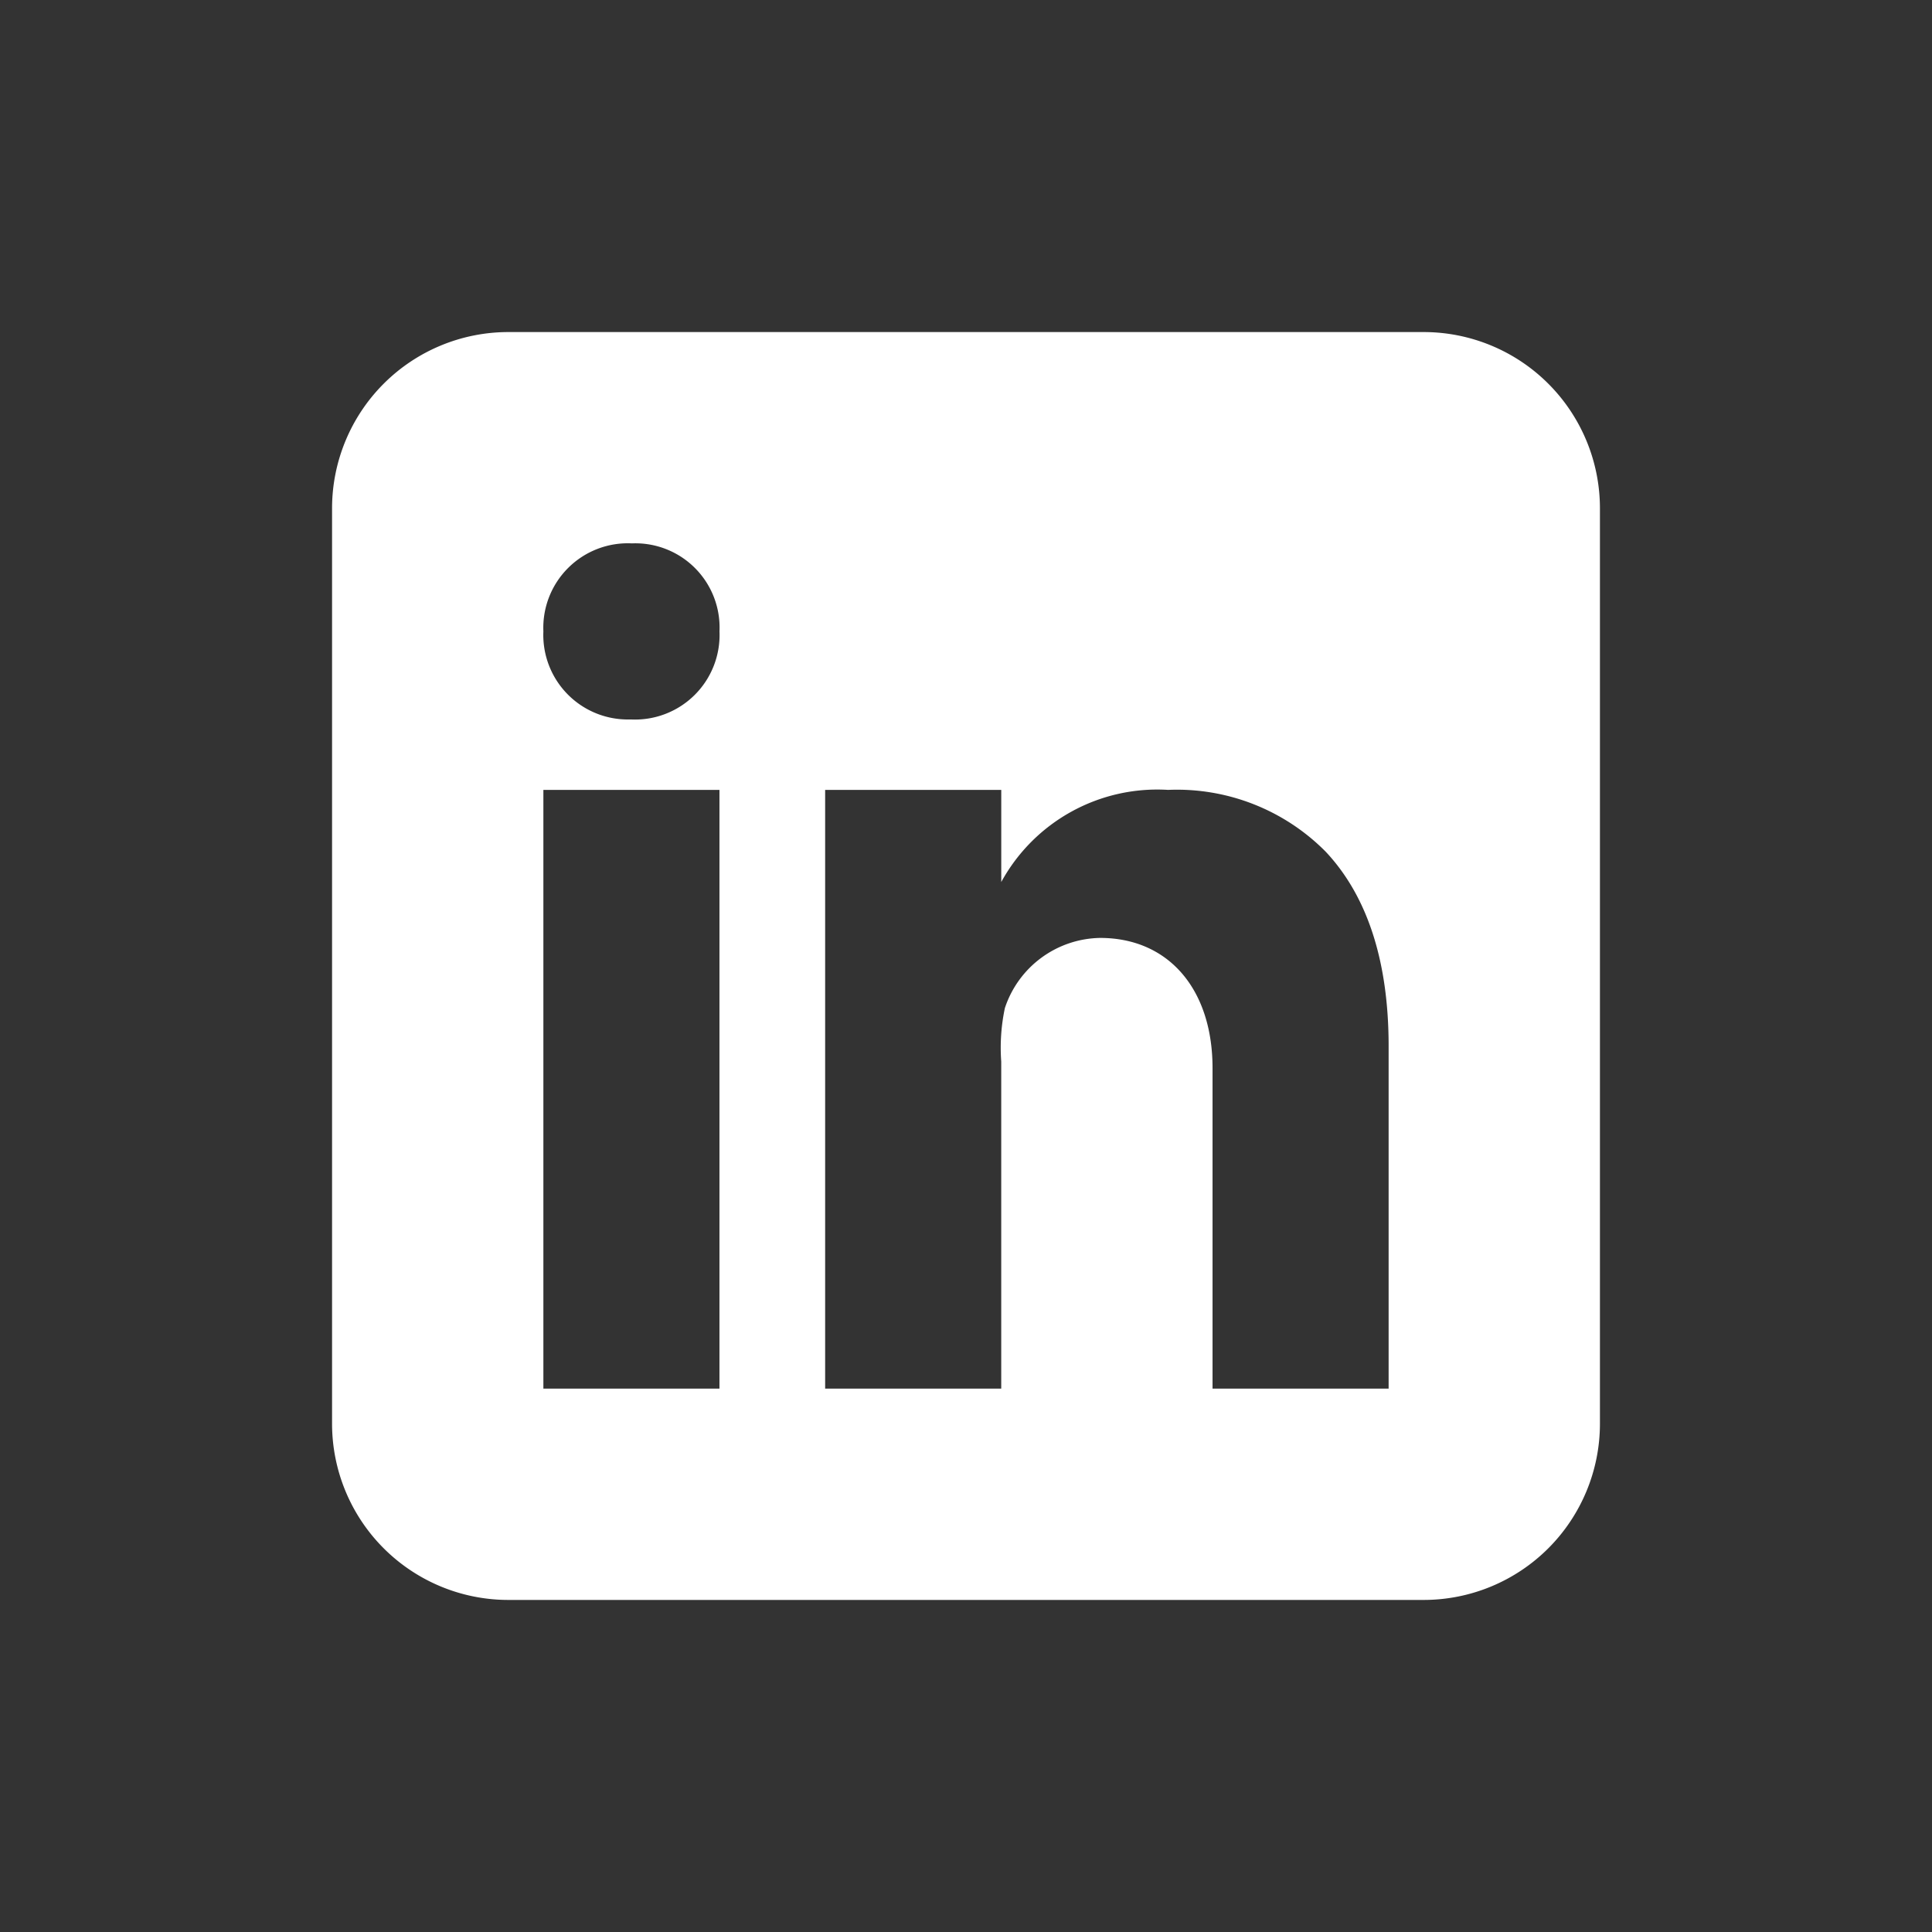 <?xml version="1.0" encoding="UTF-8"?>
<svg xmlns="http://www.w3.org/2000/svg" xmlns:xlink="http://www.w3.org/1999/xlink" width="64" height="64" viewBox="0 0 64 64">
  <rect x="0" y="0" width="64" height="64" fill="#333333" stroke="none"/>
  <defs>
    <clipPath id="clip-Linkedin">
      <rect width="64" height="64"></rect>
    </clipPath>
  </defs>
  <g id="Linkedin" clip-path="url(#clip-Linkedin)">
    <path id="Differenzmenge_3" data-name="Differenzmenge 3" d="M36.166,42H5.834A5.84,5.84,0,0,1,0,36.166V5.834A5.84,5.84,0,0,1,5.834,0H36.166A5.84,5.84,0,0,1,42,5.834V36.166A5.84,5.84,0,0,1,36.166,42ZM25.443,20.07c2.262,0,3.724,1.694,3.724,4.314V35H35V23.653c0-2.8-.7-4.967-2.087-6.442a6.93,6.93,0,0,0-5.217-2.045,5.891,5.891,0,0,0-5.528,3.052V15.166H16.334V35h5.833V24.5c0-.1,0-.211,0-.335a6.331,6.331,0,0,1,.121-1.772A3.382,3.382,0,0,1,25.443,20.07ZM7,15.166V35h5.833V15.166ZM9.933,7A2.8,2.8,0,0,0,7,9.915a2.8,2.8,0,0,0,2.867,2.918H9.9a2.8,2.8,0,0,0,2.934-2.918A2.79,2.79,0,0,0,9.933,7Z" transform="translate(11 11)" fill="#fff"></path>
  </g>
</svg>
